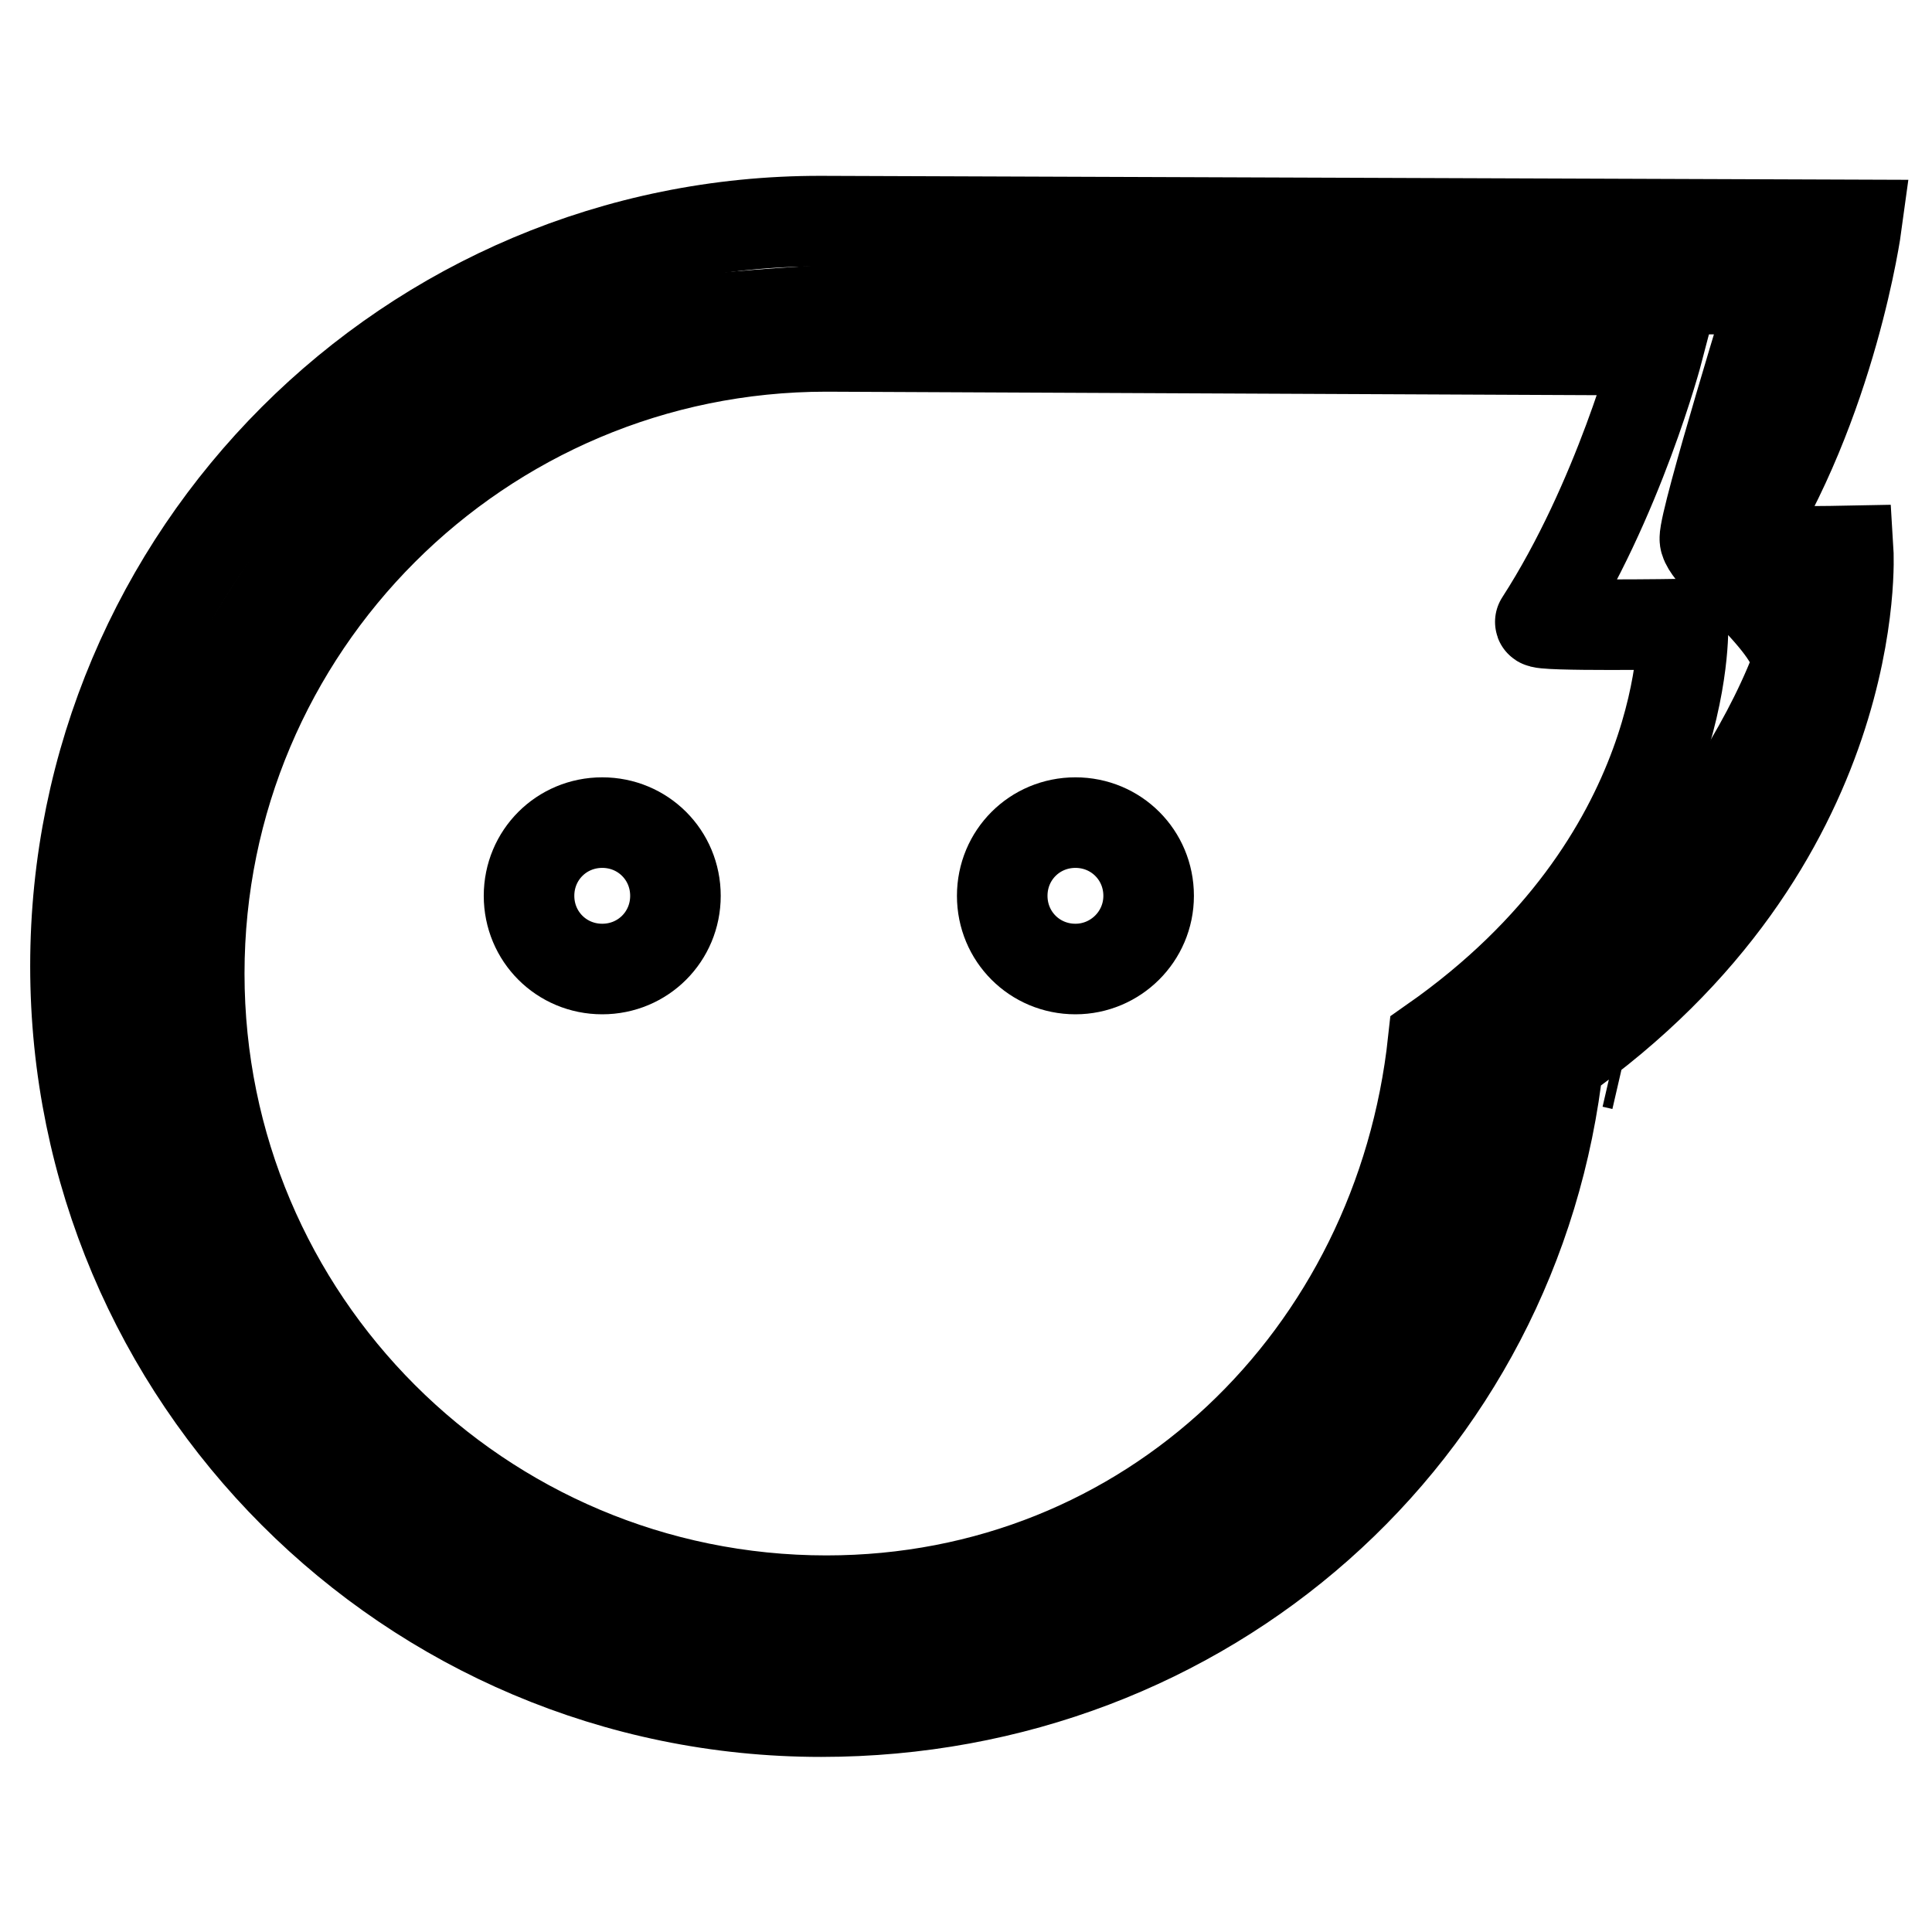 <?xml version="1.0" encoding="utf-8"?>
<!-- Svg Vector Icons : http://www.onlinewebfonts.com/icon -->
<!DOCTYPE svg PUBLIC "-//W3C//DTD SVG 1.1//EN" "http://www.w3.org/Graphics/SVG/1.1/DTD/svg11.dtd">
<svg version="1.1" xmlns="http://www.w3.org/2000/svg" xmlns:xlink="http://www.w3.org/1999/xlink" x="0px" y="0px" viewBox="0 0 256 256" enable-background="new 0 0 256 256" xml:space="preserve">
<g> <path stroke-width="12" fill-opacity="0" stroke="#000000"  d="M235.2,38.3c0,0-139.6-0.3-159.5,7c-19.9,7.2-47.9,36.4-53.4,69c-4.6,27.4-3.6,85.4,55.1,100.1 c51.8,13,60,4.8,94.8-18.3c15.2-10.1,15.2-34.4,25.9-50.1c8.9-13,31.3-35.3,39.8-57.2c1.9-4.9-12-14.8-12-17.4 C225.8,68.8,235.2,38.3,235.2,38.3L235.2,38.3z"/> <path stroke-width="12" fill-opacity="0" stroke="#000000"  d="M213.7,140.8l1.3,0.3L213.7,140.8z M244.9,73c0,0-14.9,0.3-14.5-0.4C242.8,53.4,246,29.8,246,29.8 s-136.4-0.5-137.2-0.5C54.2,29.2,10,73.5,10,128s44.2,98.8,98.8,98.8c50.9,0,92.3-36.8,97.7-86.3C247.3,111.8,244.9,73,244.9,73 L244.9,73z M189.9,138c-4.5,41.7-37.6,74.1-80.4,74.1c-45.9,0-83.1-37.2-83.1-83.1s37.2-83.1,83.1-83.1c0.7,0,110.2,0.5,110.2,0.5 s-5.2,19.9-15.6,36c-0.4,0.6,18.9,0.3,18.9,0.3S224.3,113.9,189.9,138L189.9,138z"/> <path stroke-width="12" fill-opacity="0" stroke="#000000"  d="M70.1,118.7c0,5.4,4.3,9.7,9.7,9.7s9.7-4.3,9.7-9.7s-4.3-9.7-9.7-9.7S70.1,113.3,70.1,118.7z"/> <path stroke-width="12" fill-opacity="0" stroke="#000000"  d="M132.8,118.7c0,5.4,4.3,9.7,9.7,9.7c5.3,0,9.7-4.3,9.7-9.7s-4.3-9.7-9.7-9.7 C137.1,109,132.8,113.3,132.8,118.7z"/></g>
</svg>